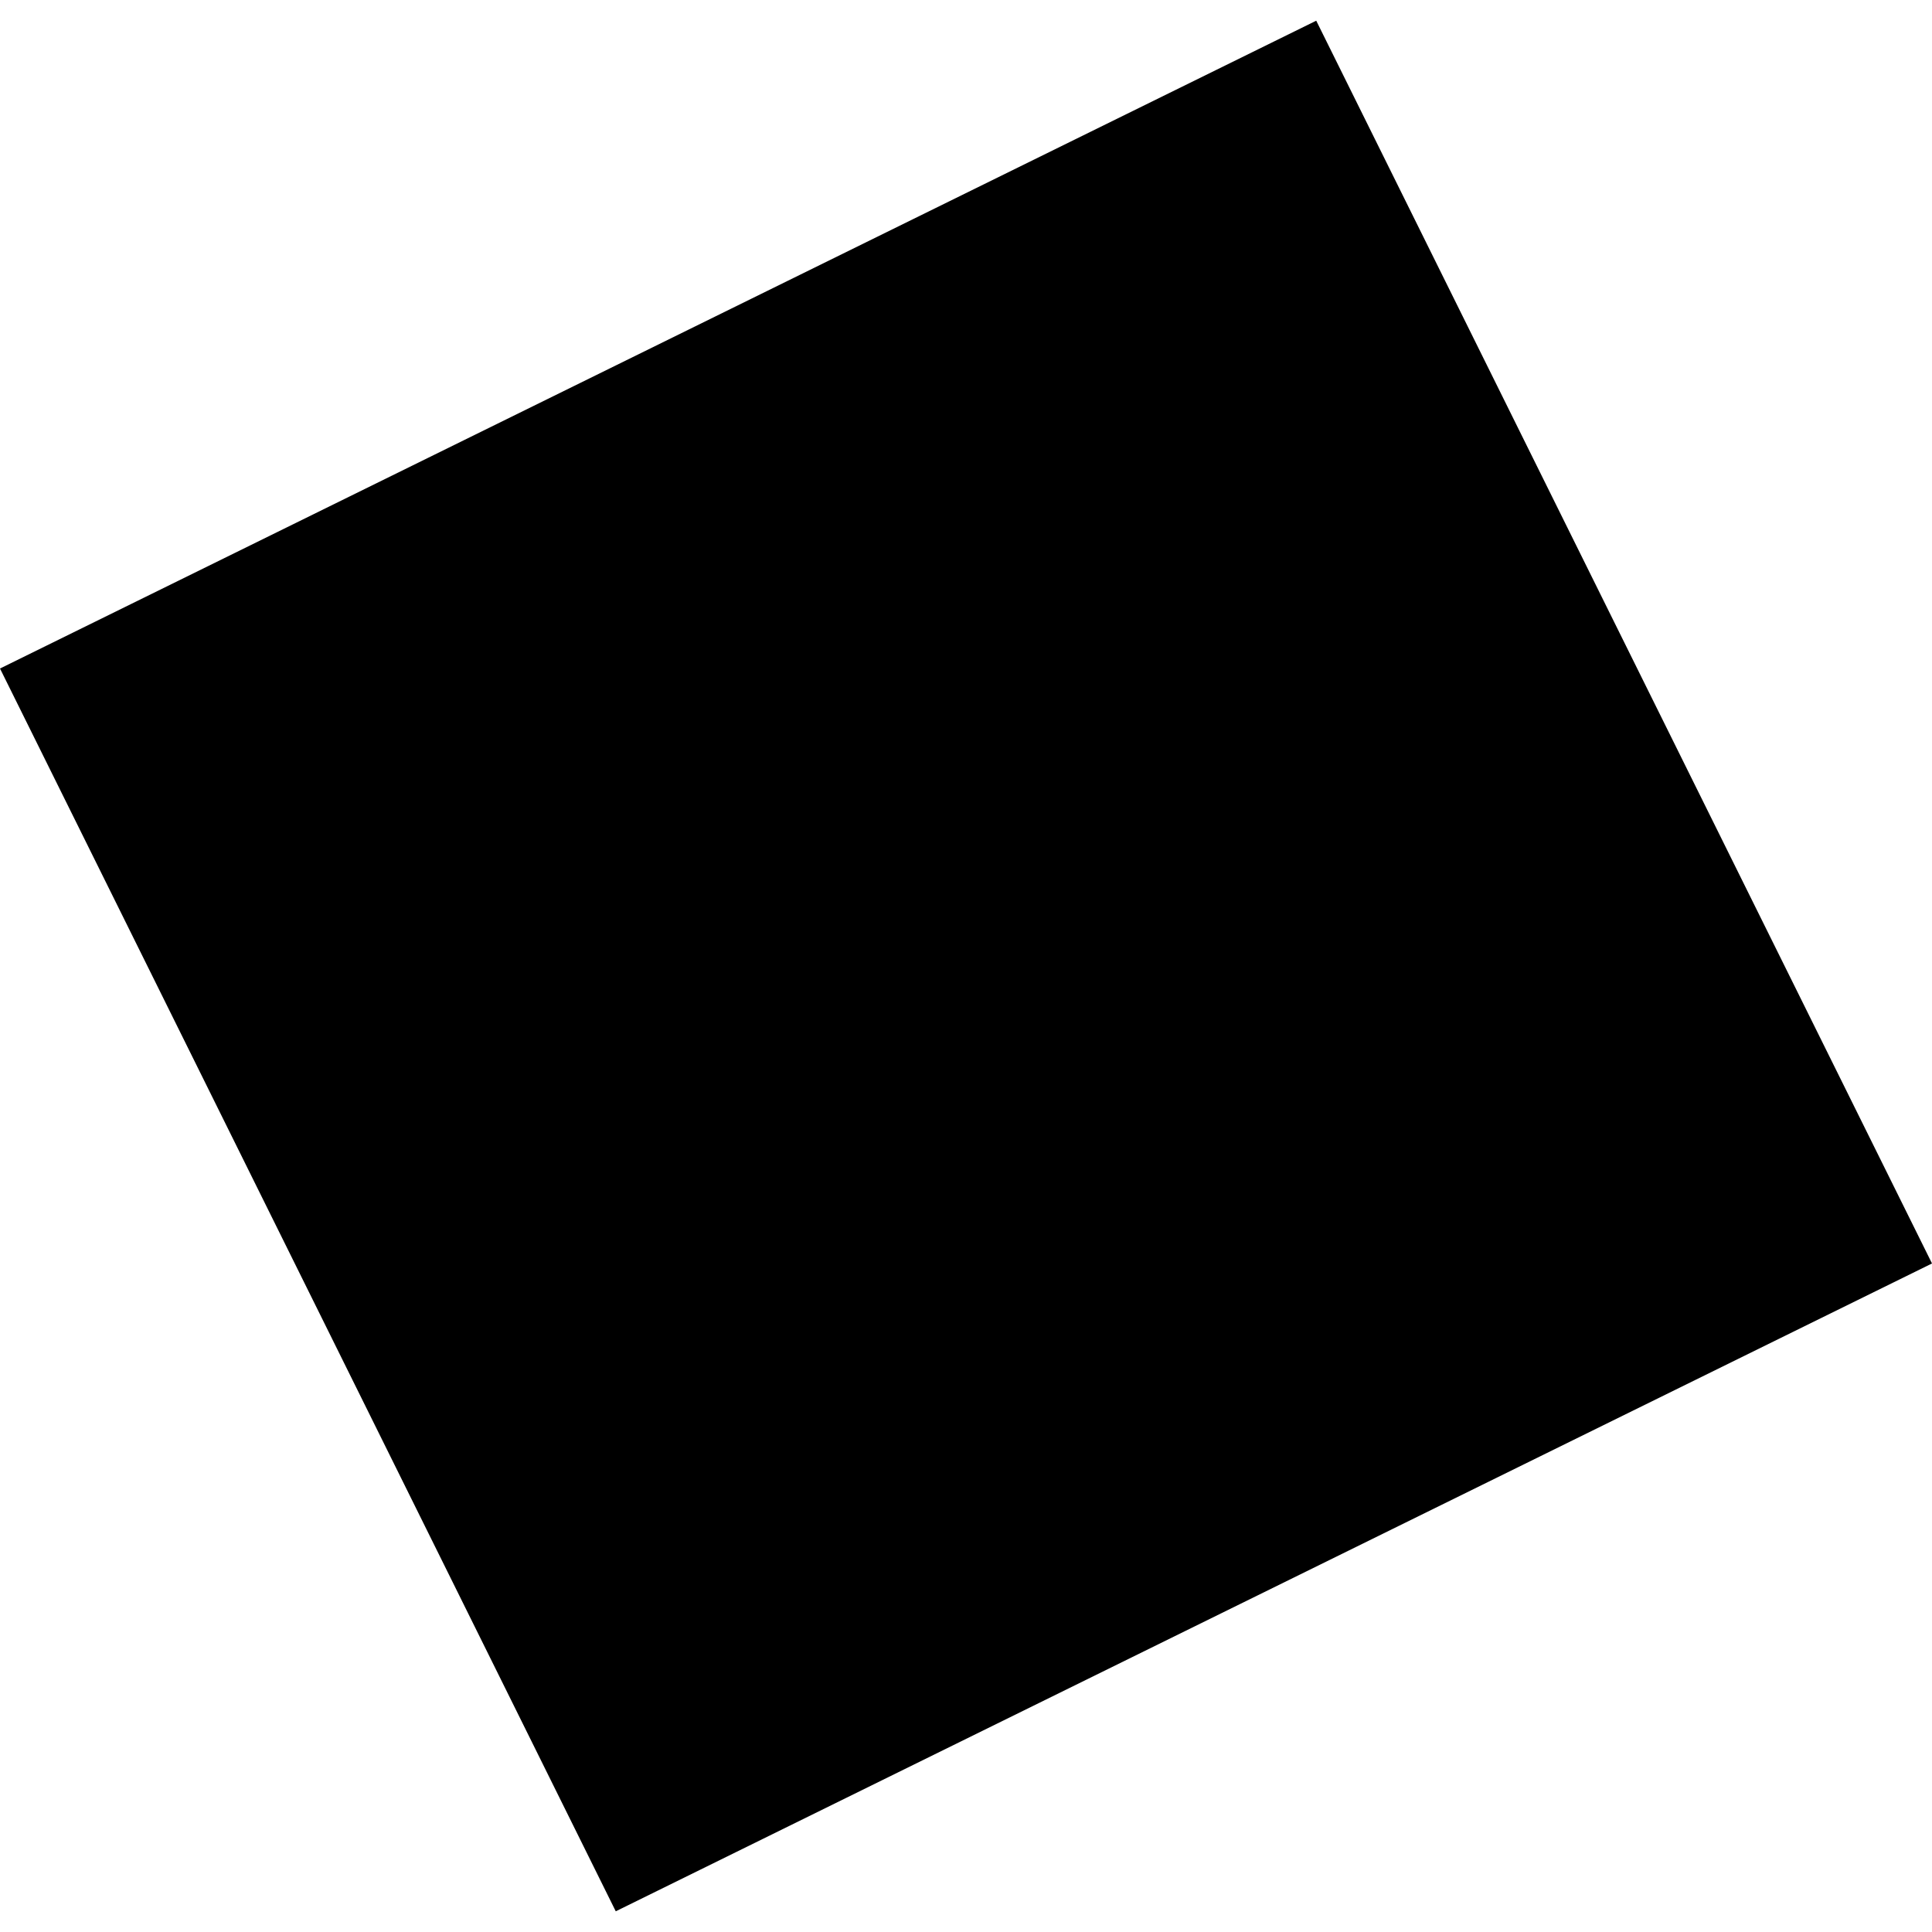 <?xml version="1.0" encoding="utf-8" standalone="no"?>
<!DOCTYPE svg PUBLIC "-//W3C//DTD SVG 1.1//EN"
  "http://www.w3.org/Graphics/SVG/1.1/DTD/svg11.dtd">
<!-- Created with matplotlib (https://matplotlib.org/) -->
<svg height="288pt" version="1.1" viewBox="0 0 288 288" width="288pt" xmlns="http://www.w3.org/2000/svg" xmlns:xlink="http://www.w3.org/1999/xlink">
 <defs>
  <style type="text/css">
*{stroke-linecap:butt;stroke-linejoin:round;}
  </style>
 </defs>
 <g id="figure_1">
  <g id="patch_1">
   <path d="M 0 288 
L 288 288 
L 288 0 
L 0 0 
z
" style="fill:none;opacity:0;"/>
  </g>
  <g id="axes_1">
   <g id="PatchCollection_1">
    <path clip-path="url(#p2b457ac28b)" d="M 288 188.343 
L 91.789 284.915 
L -0 99.655 
L 196.209 3.085 
L 288 188.343 
"/>
   </g>
  </g>
 </g>
 <defs>
  <clipPath id="p2b457ac28b">
   <rect height="281.829" width="288" x="0" y="3.085"/>
  </clipPath>
 </defs>
</svg>
